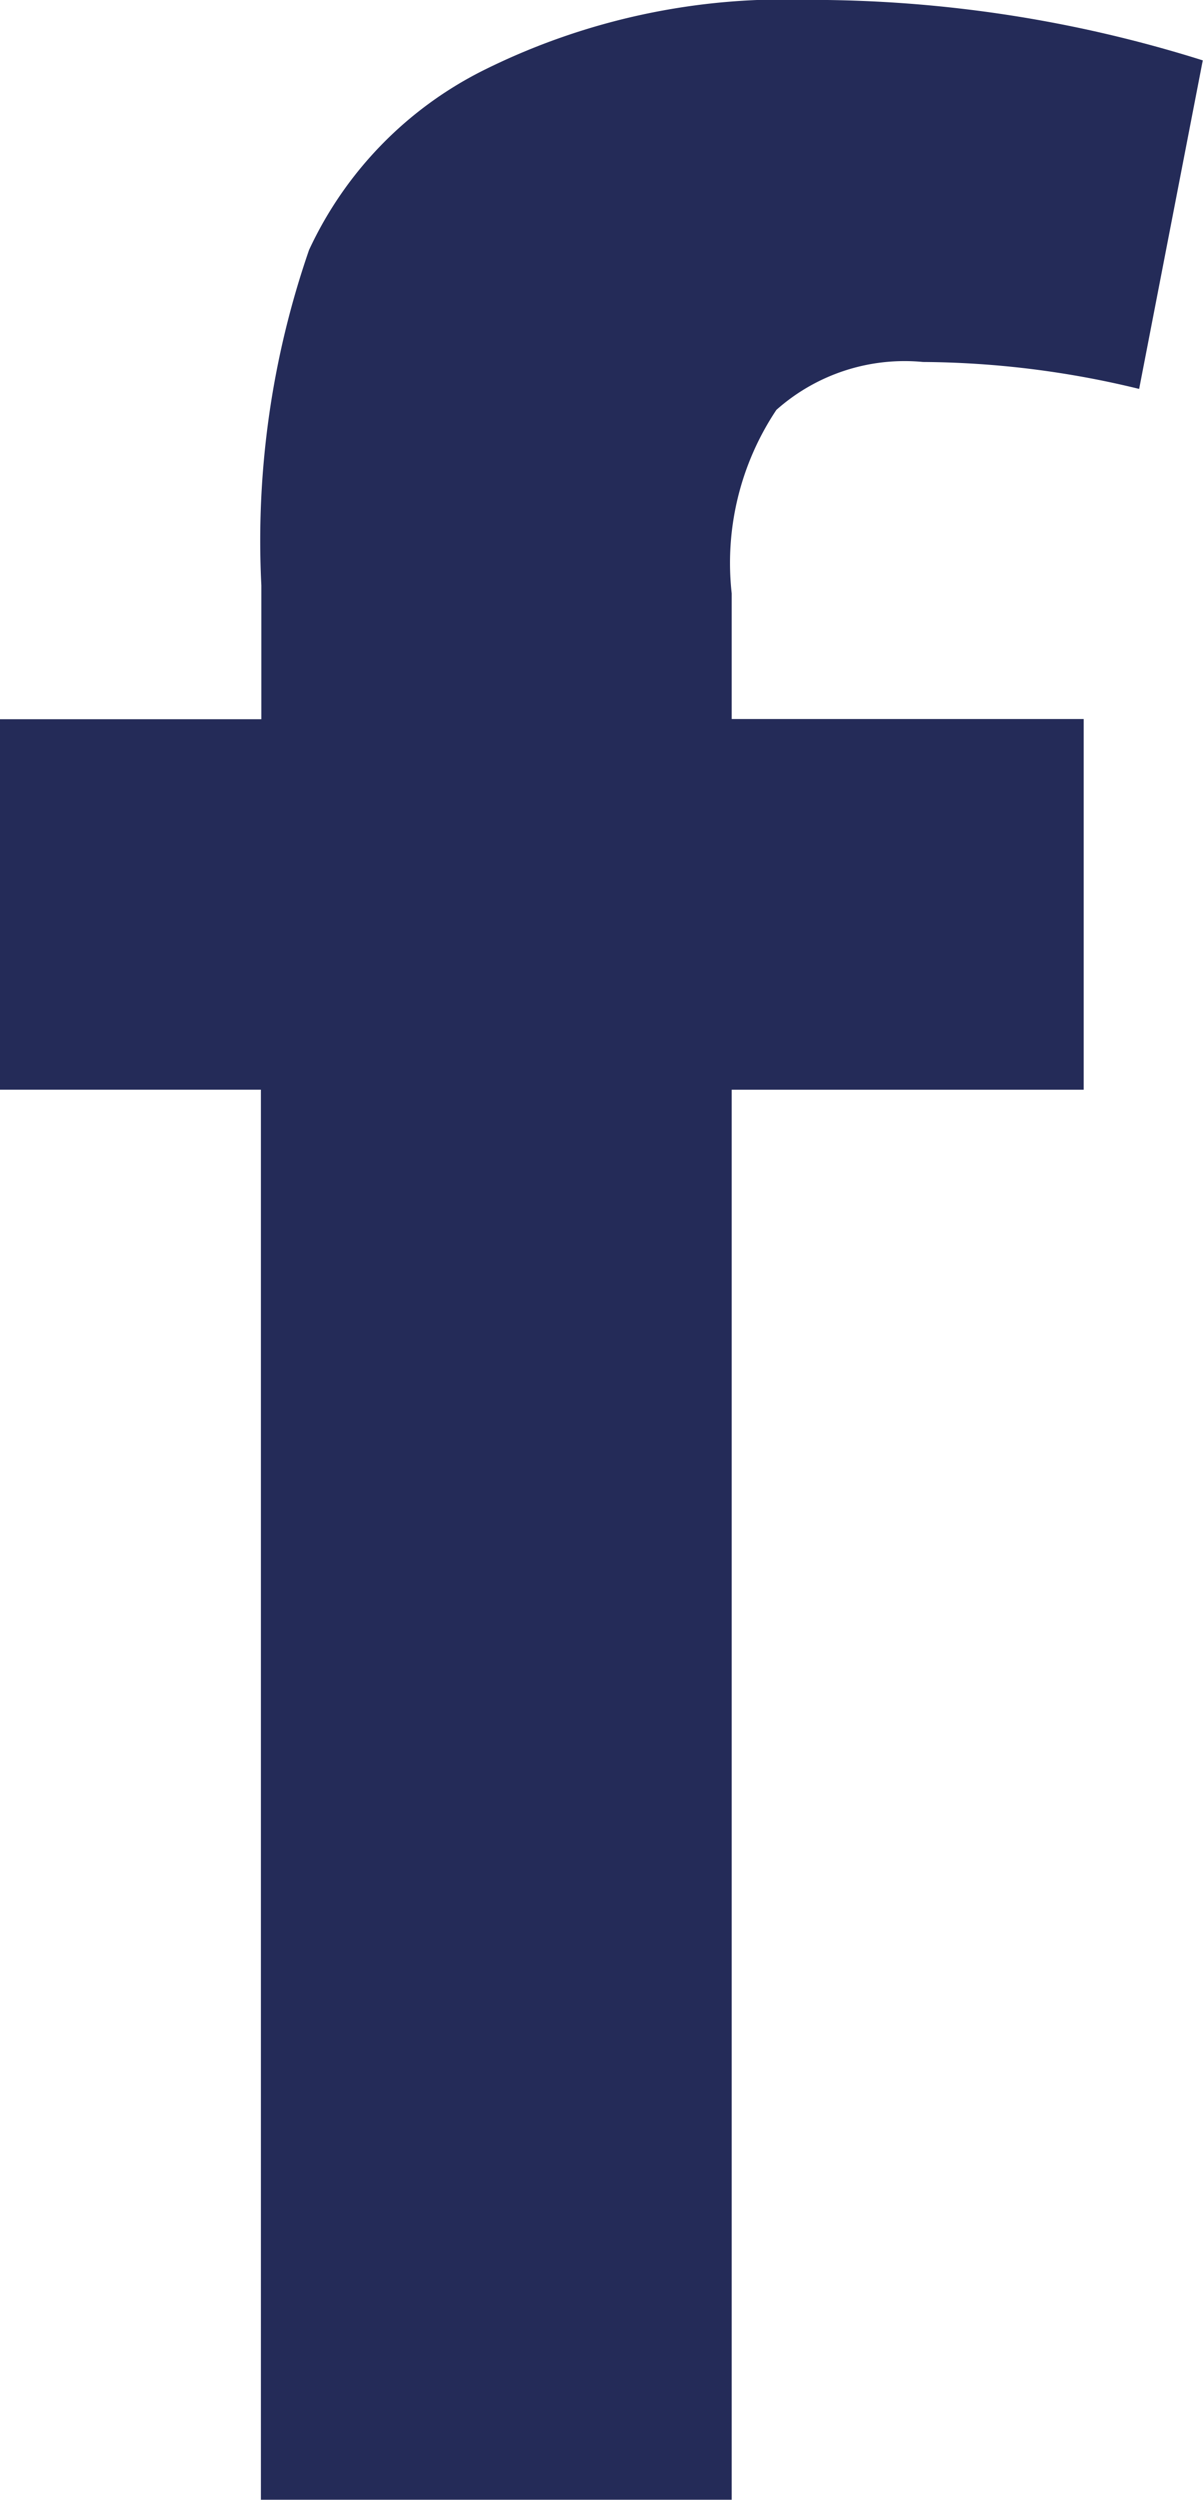 <svg id="Group_174" data-name="Group 174" xmlns="http://www.w3.org/2000/svg" width="21.533" height="44.719" viewBox="0 0 21.533 44.719">
  <path id="Path_1409" data-name="Path 1409" d="M4036.836,4314.35h4.678v-2.394a15.909,15.909,0,0,1,.854-6,6.787,6.787,0,0,1,3.151-3.228,12.091,12.091,0,0,1,5.8-1.245,23.378,23.378,0,0,1,7.046,1.082l-1.139,5.877a16.679,16.679,0,0,0-3.869-.482,3.453,3.453,0,0,0-2.624.857,4.93,4.93,0,0,0-.8,3.283v2.247h6.3v6.631h-6.3V4346.2h-8.427v-25.223h-4.678Z" transform="translate(-4036.836 -4301.485)" fill="#242b58"/>
</svg>

